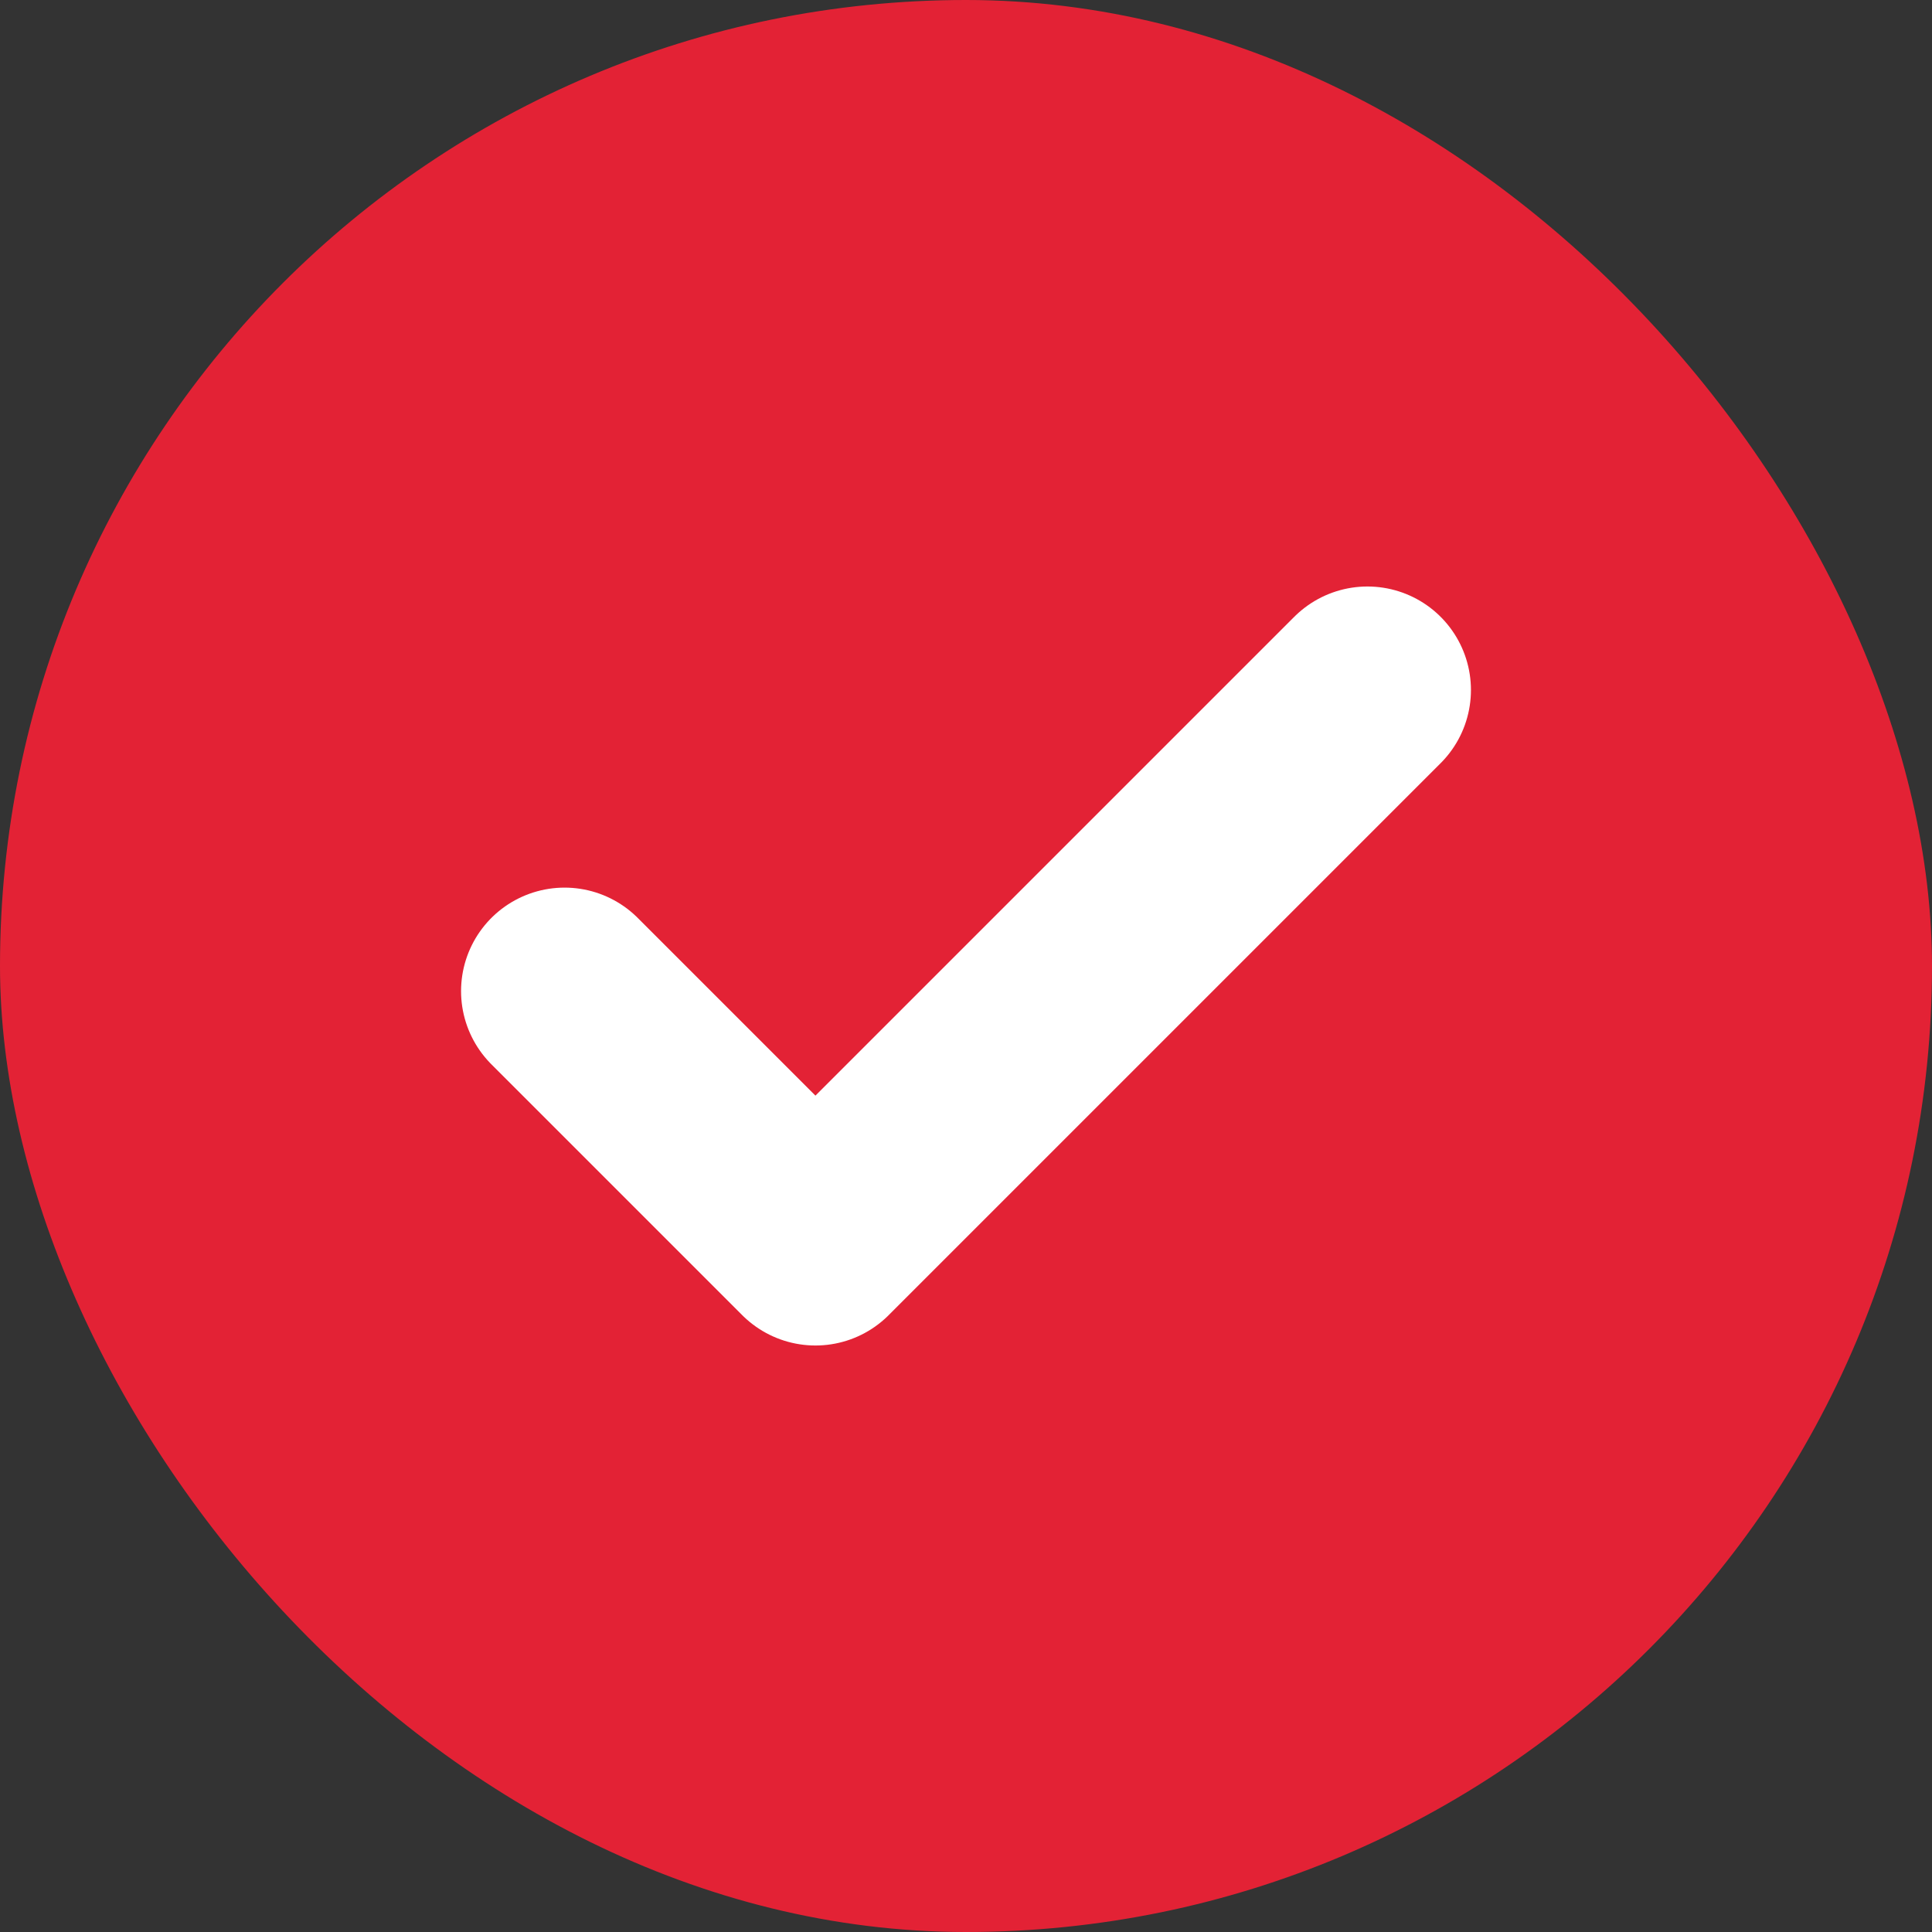 <svg width="14" height="14" viewBox="0 0 14 14" fill="none" xmlns="http://www.w3.org/2000/svg">
<rect x="0" y="0" width="14" height="14" fill="#333333" stroke="none"/>
<rect width="14" height="14" rx="7" fill="#E32235"/>
<path d="M9.909 5L5.909 9L4.091 7.182" stroke="white" stroke-width="1.5" stroke-linecap="round" stroke-linejoin="round"/>
</svg>
